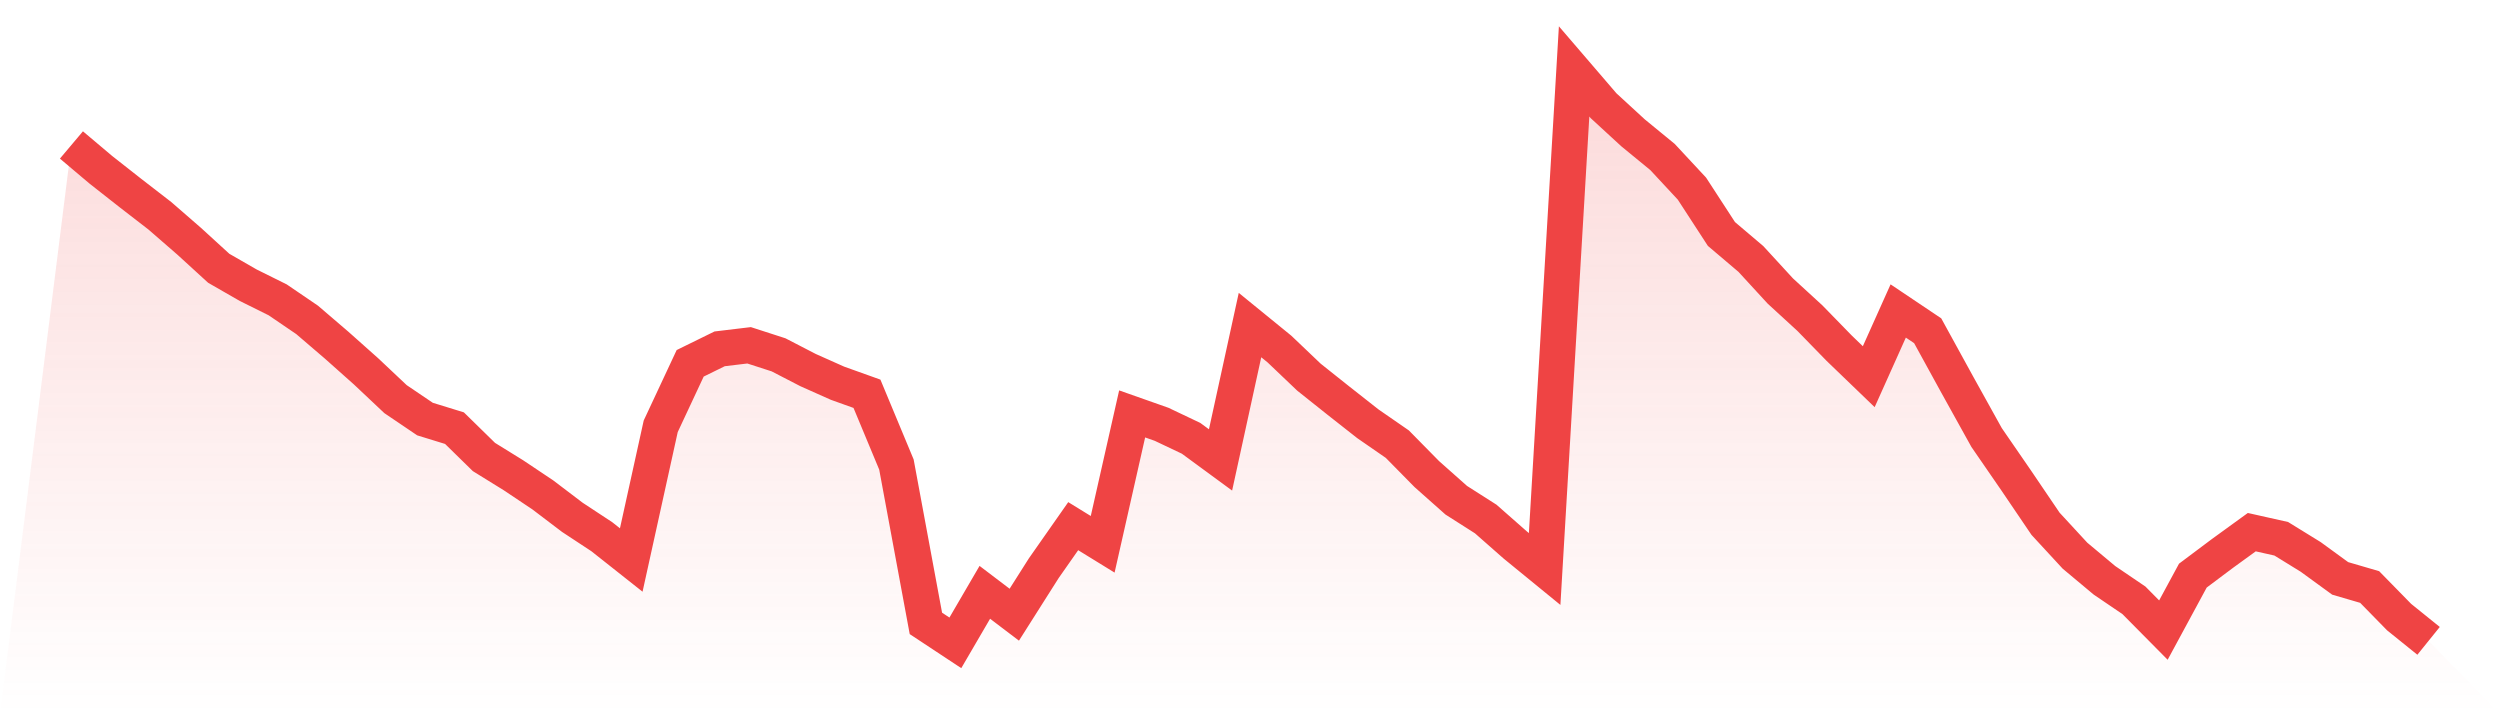 <svg viewBox="0 0 140 40" xmlns="http://www.w3.org/2000/svg">
<defs>
<linearGradient id="gradient" x1="0" x2="0" y1="0" y2="1">
<stop offset="0%" stop-color="#ef4444" stop-opacity="0.2"/>
<stop offset="100%" stop-color="#ef4444" stop-opacity="0"/>
</linearGradient>
</defs>
<path d="M4,8.118 L4,8.118 L5.65,9.51 L7.3,10.807 L8.95,12.082 L10.6,13.516 L12.25,15.024 L13.9,15.972 L15.55,16.791 L17.2,17.915 L18.85,19.328 L20.5,20.797 L22.15,22.352 L23.8,23.468 L25.45,23.976 L27.1,25.592 L28.75,26.613 L30.4,27.716 L32.05,28.969 L33.7,30.055 L35.35,31.36 L37,23.873 L38.65,20.345 L40.3,19.535 L41.95,19.337 L43.6,19.871 L45.25,20.724 L46.9,21.46 L48.55,22.051 L50.2,26.014 L51.85,34.91 L53.5,36 L55.15,33.17 L56.8,34.423 L58.45,31.821 L60.1,29.465 L61.75,30.481 L63.4,23.179 L65.05,23.761 L66.7,24.545 L68.35,25.756 L70,18.204 L71.65,19.548 L73.3,21.12 L74.95,22.434 L76.6,23.731 L78.25,24.872 L79.9,26.548 L81.55,28.013 L83.2,29.064 L84.85,30.516 L86.5,31.864 L88.15,4 L89.8,5.921 L91.45,7.438 L93.1,8.791 L94.75,10.565 L96.4,13.103 L98.05,14.503 L99.7,16.299 L101.35,17.812 L103,19.505 L104.65,21.094 L106.3,17.415 L107.95,18.522 L109.6,21.529 L111.25,24.502 L112.9,26.897 L114.55,29.331 L116.2,31.119 L117.85,32.498 L119.5,33.618 L121.15,35.285 L122.8,32.235 L124.45,30.998 L126.1,29.801 L127.75,30.171 L129.4,31.188 L131.05,32.39 L132.7,32.872 L134.35,34.557 L136,35.888 L140,40 L0,40 z" fill="url(#gradient)"/>
<path d="M4,8.118 L4,8.118 L5.65,9.51 L7.3,10.807 L8.95,12.082 L10.6,13.516 L12.25,15.024 L13.9,15.972 L15.55,16.791 L17.2,17.915 L18.85,19.328 L20.5,20.797 L22.15,22.352 L23.8,23.468 L25.45,23.976 L27.1,25.592 L28.75,26.613 L30.4,27.716 L32.05,28.969 L33.7,30.055 L35.35,31.36 L37,23.873 L38.65,20.345 L40.3,19.535 L41.95,19.337 L43.6,19.871 L45.25,20.724 L46.9,21.46 L48.55,22.051 L50.2,26.014 L51.85,34.91 L53.5,36 L55.15,33.17 L56.8,34.423 L58.45,31.821 L60.1,29.465 L61.75,30.481 L63.4,23.179 L65.05,23.761 L66.7,24.545 L68.35,25.756 L70,18.204 L71.65,19.548 L73.3,21.12 L74.95,22.434 L76.6,23.731 L78.25,24.872 L79.9,26.548 L81.55,28.013 L83.2,29.064 L84.85,30.516 L86.5,31.864 L88.15,4 L89.8,5.921 L91.45,7.438 L93.1,8.791 L94.75,10.565 L96.4,13.103 L98.05,14.503 L99.7,16.299 L101.35,17.812 L103,19.505 L104.65,21.094 L106.3,17.415 L107.95,18.522 L109.6,21.529 L111.25,24.502 L112.9,26.897 L114.55,29.331 L116.2,31.119 L117.85,32.498 L119.5,33.618 L121.15,35.285 L122.8,32.235 L124.45,30.998 L126.1,29.801 L127.75,30.171 L129.4,31.188 L131.05,32.39 L132.7,32.872 L134.35,34.557 L136,35.888" fill="none" stroke="#ef4444" stroke-width="2"/>
</svg>